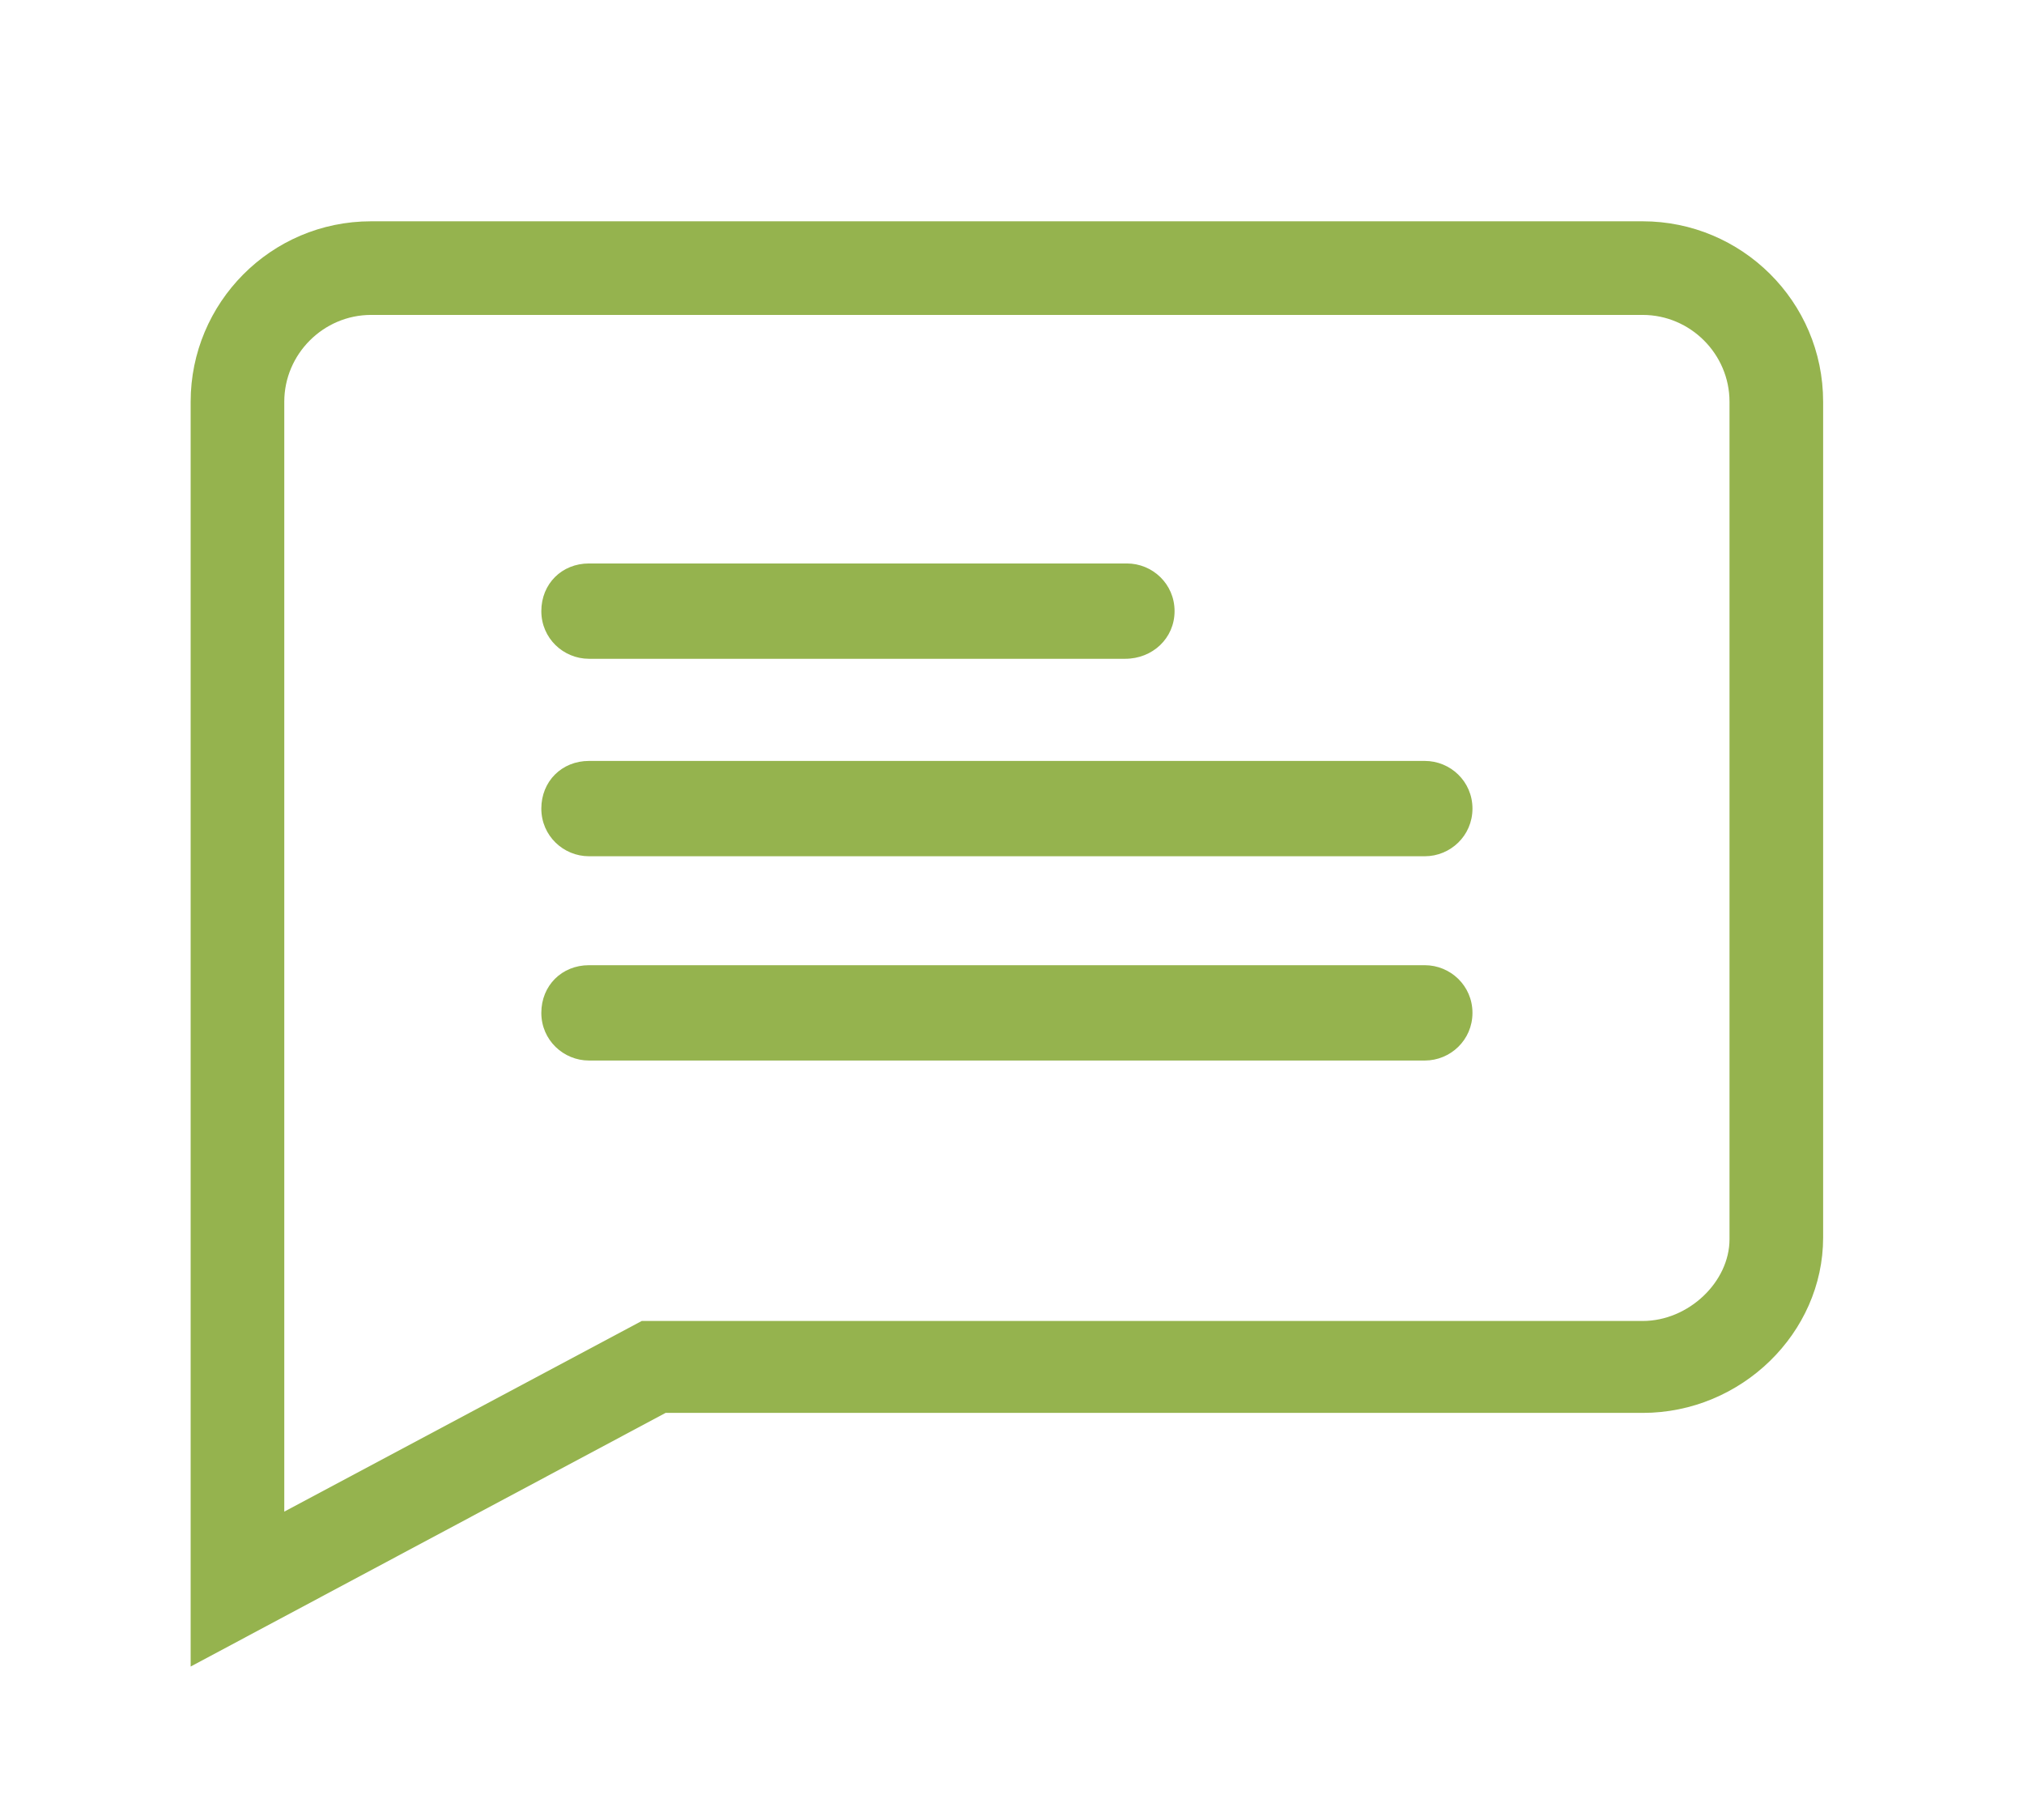 <?xml version="1.0" encoding="utf-8"?>
<!-- Generator: Adobe Illustrator 25.0.0, SVG Export Plug-In . SVG Version: 6.00 Build 0)  -->
<svg version="1.1" id="Layer_1" xmlns="http://www.w3.org/2000/svg" xmlns:xlink="http://www.w3.org/1999/xlink" x="0px" y="0px"
	 viewBox="0 0 118.9 106.9" style="enable-background:new 0 0 118.9 106.9;" xml:space="preserve">
<style type="text/css">
	.st0{fill:#95B34E;}
</style>
<path class="st0" d="M11.2,97.9V23.6c0-5.8,4.7-10.6,10.6-10.6h74.7c5.8,0,10.6,4.7,10.6,10.6v49.1c0,5.6-4.8,10.3-10.6,10.3H39.1
	L11.2,97.9z M21.8,18.5c-2.8,0-5.1,2.3-5.1,5.1v65.2l21-11.2h58.8c2.7,0,5.1-2.3,5.1-4.8V23.6c0-2.8-2.3-5.1-5.1-5.1H21.8z"/>
<path class="st0" d="M66.1,38.7H34.6c-1.5,0-2.8-1.2-2.8-2.8s1.2-2.8,2.8-2.8h31.6c1.5,0,2.8,1.2,2.8,2.8S67.7,38.7,66.1,38.7z"/>
<path class="st0" d="M83.7,50.3H34.6c-1.5,0-2.8-1.2-2.8-2.8s1.2-2.8,2.8-2.8h49.1c1.5,0,2.8,1.2,2.8,2.8S85.2,50.3,83.7,50.3z"/>
<path class="st0" d="M83.7,62.3H34.6c-1.5,0-2.8-1.2-2.8-2.8s1.2-2.8,2.8-2.8h49.1c1.5,0,2.8,1.2,2.8,2.8S85.2,62.3,83.7,62.3z"/>
</svg>
